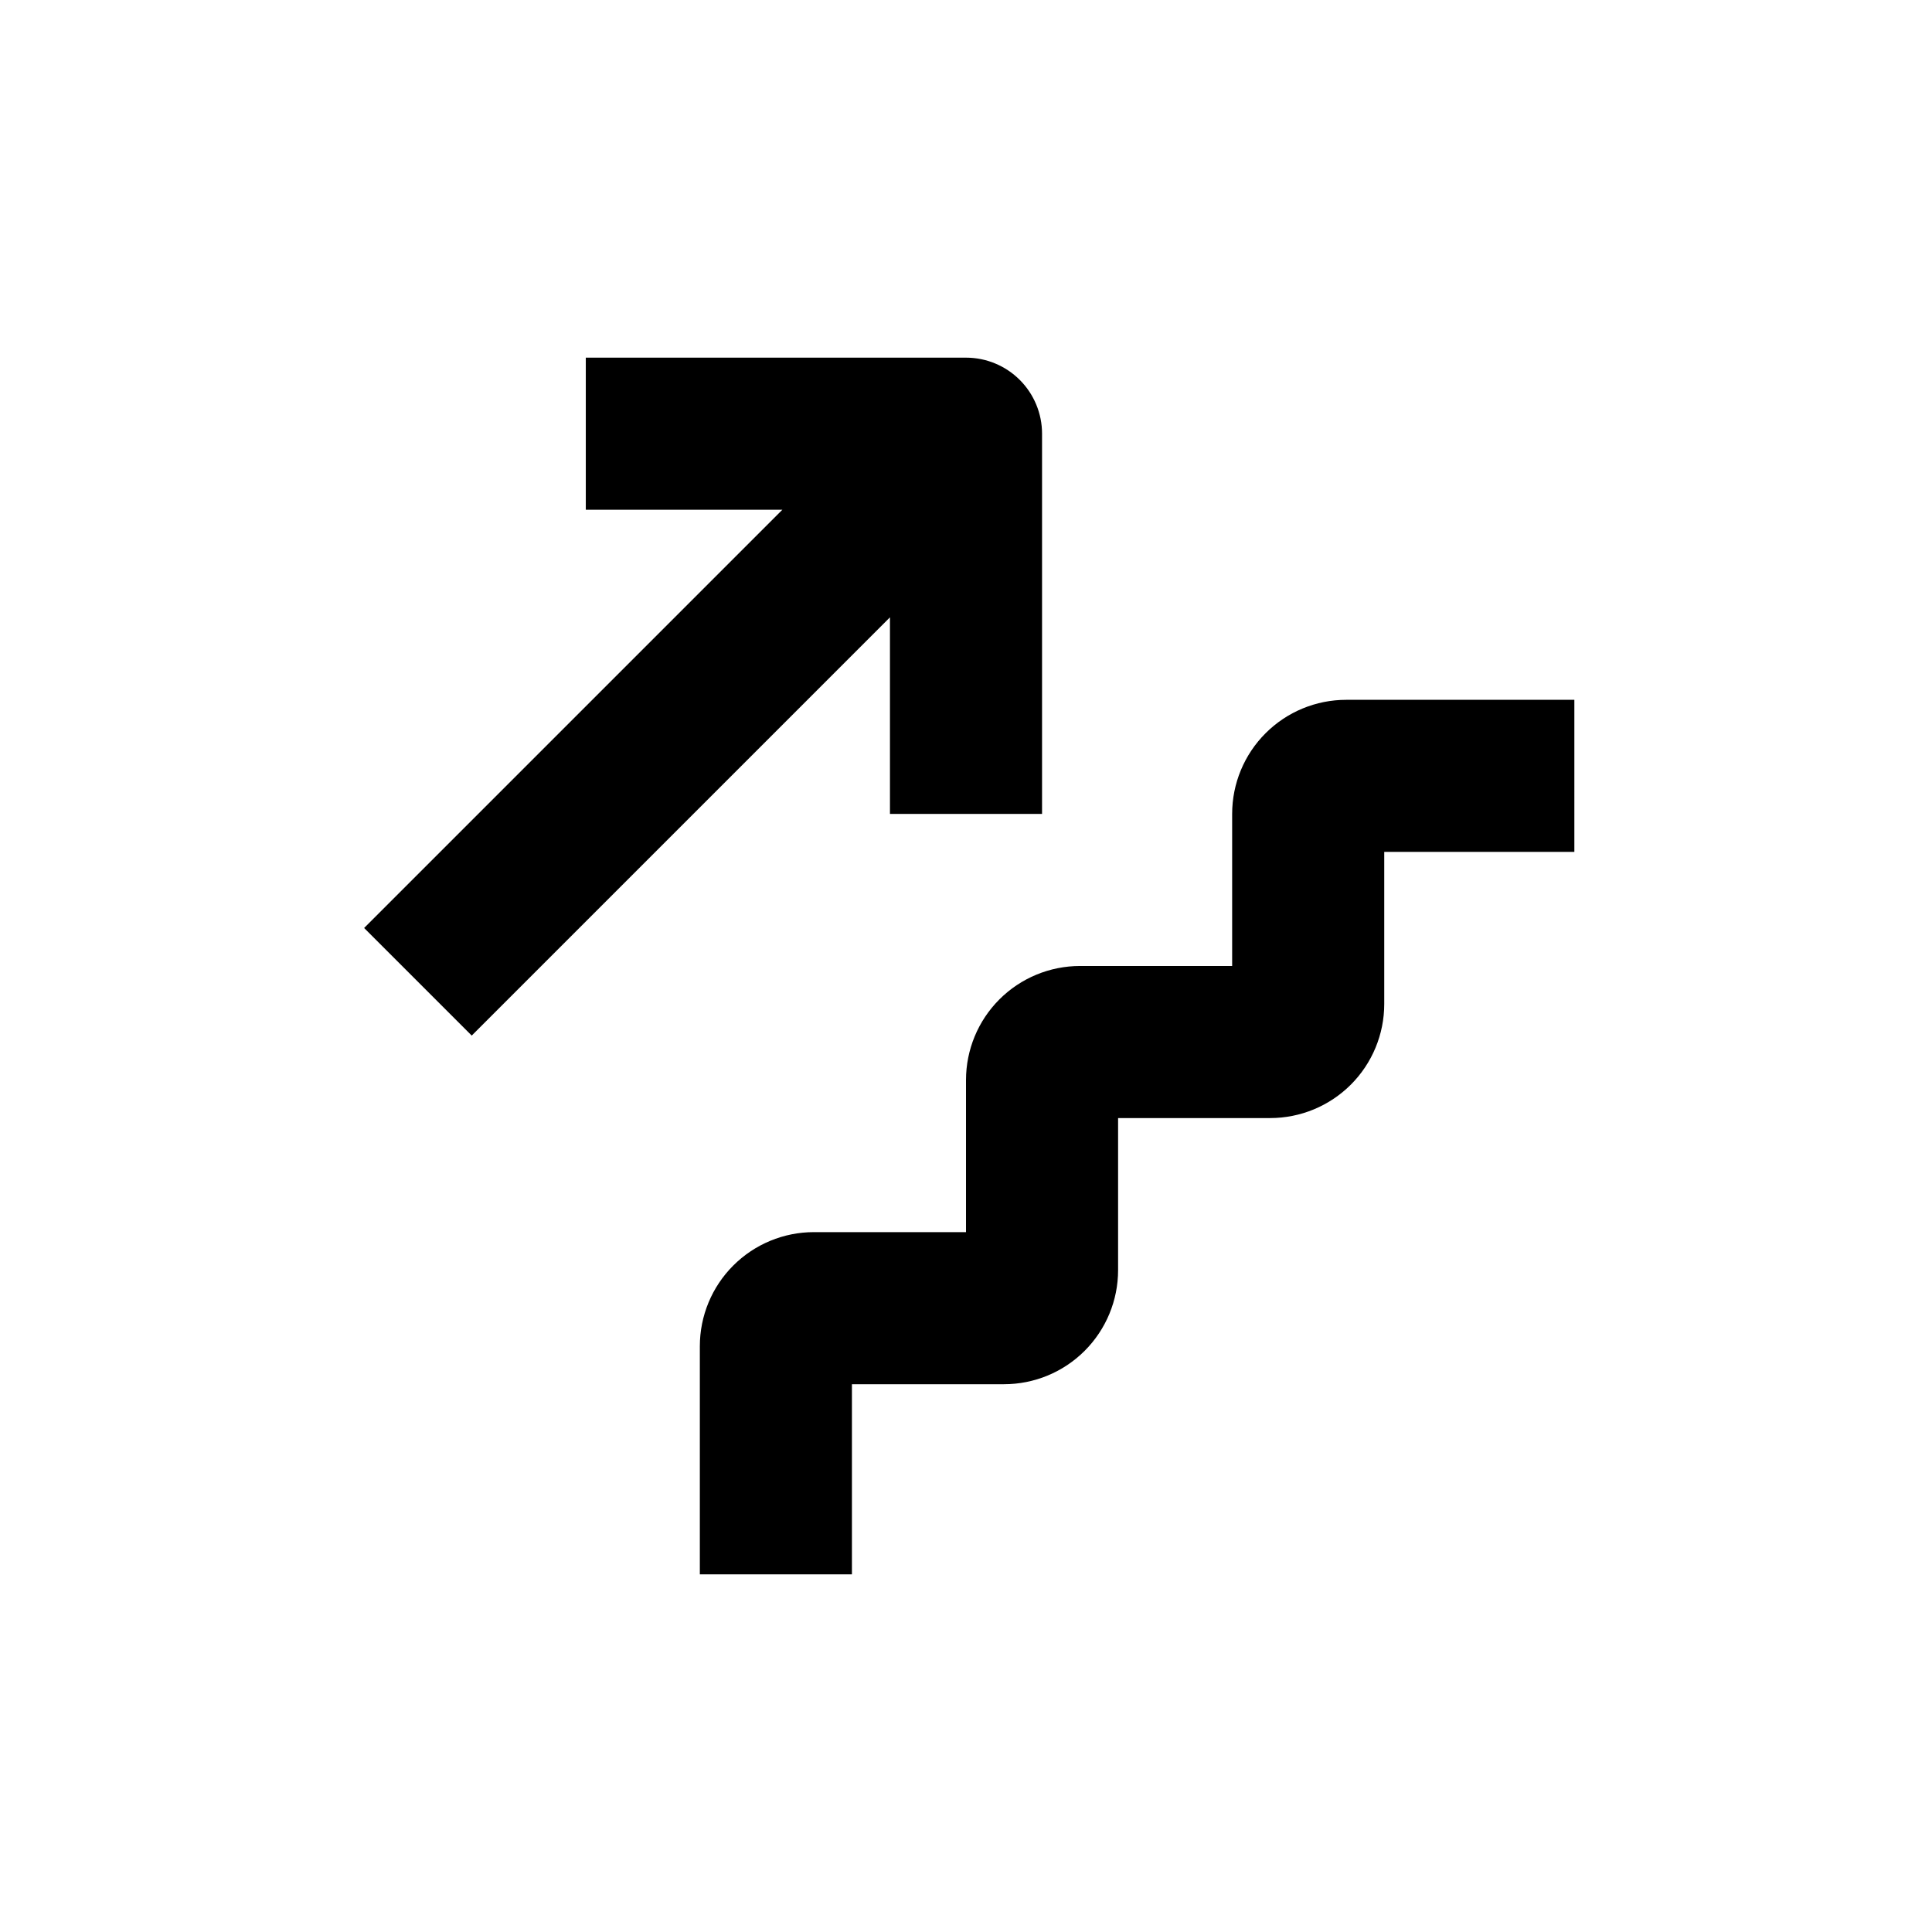 <?xml version="1.0" encoding="UTF-8"?>
<!-- Uploaded to: ICON Repo, www.iconrepo.com, Generator: ICON Repo Mixer Tools -->
<svg fill="#000000" width="800px" height="800px" version="1.1" viewBox="144 144 512 512" xmlns="http://www.w3.org/2000/svg">
 <g>
  <path d="m561.22 329.46h-60.457c-8.02 0-15.707 3.184-21.375 8.855-5.672 5.668-8.855 13.355-8.855 21.375v40.305h-40.305c-8.016 0-15.707 3.184-21.375 8.852-5.668 5.668-8.852 13.359-8.852 21.375v40.305h-40.305c-8.02 0-15.707 3.184-21.375 8.855-5.672 5.668-8.855 13.355-8.855 21.375v60.457h40.305v-50.383h40.305c8.02 0 15.707-3.184 21.375-8.852 5.668-5.672 8.855-13.359 8.855-21.375v-40.305h40.305c8.016 0 15.703-3.188 21.375-8.855 5.668-5.668 8.852-13.355 8.852-21.375v-40.305h50.383z"/>
  <path d="m379.85 307.6v52.094h40.305v-100.76c0-5.348-2.125-10.473-5.902-14.25-3.781-3.781-8.906-5.902-14.25-5.902h-100.76v40.305h52.094l-110.84 110.84 28.516 28.512z"/>
 </g>
</svg>